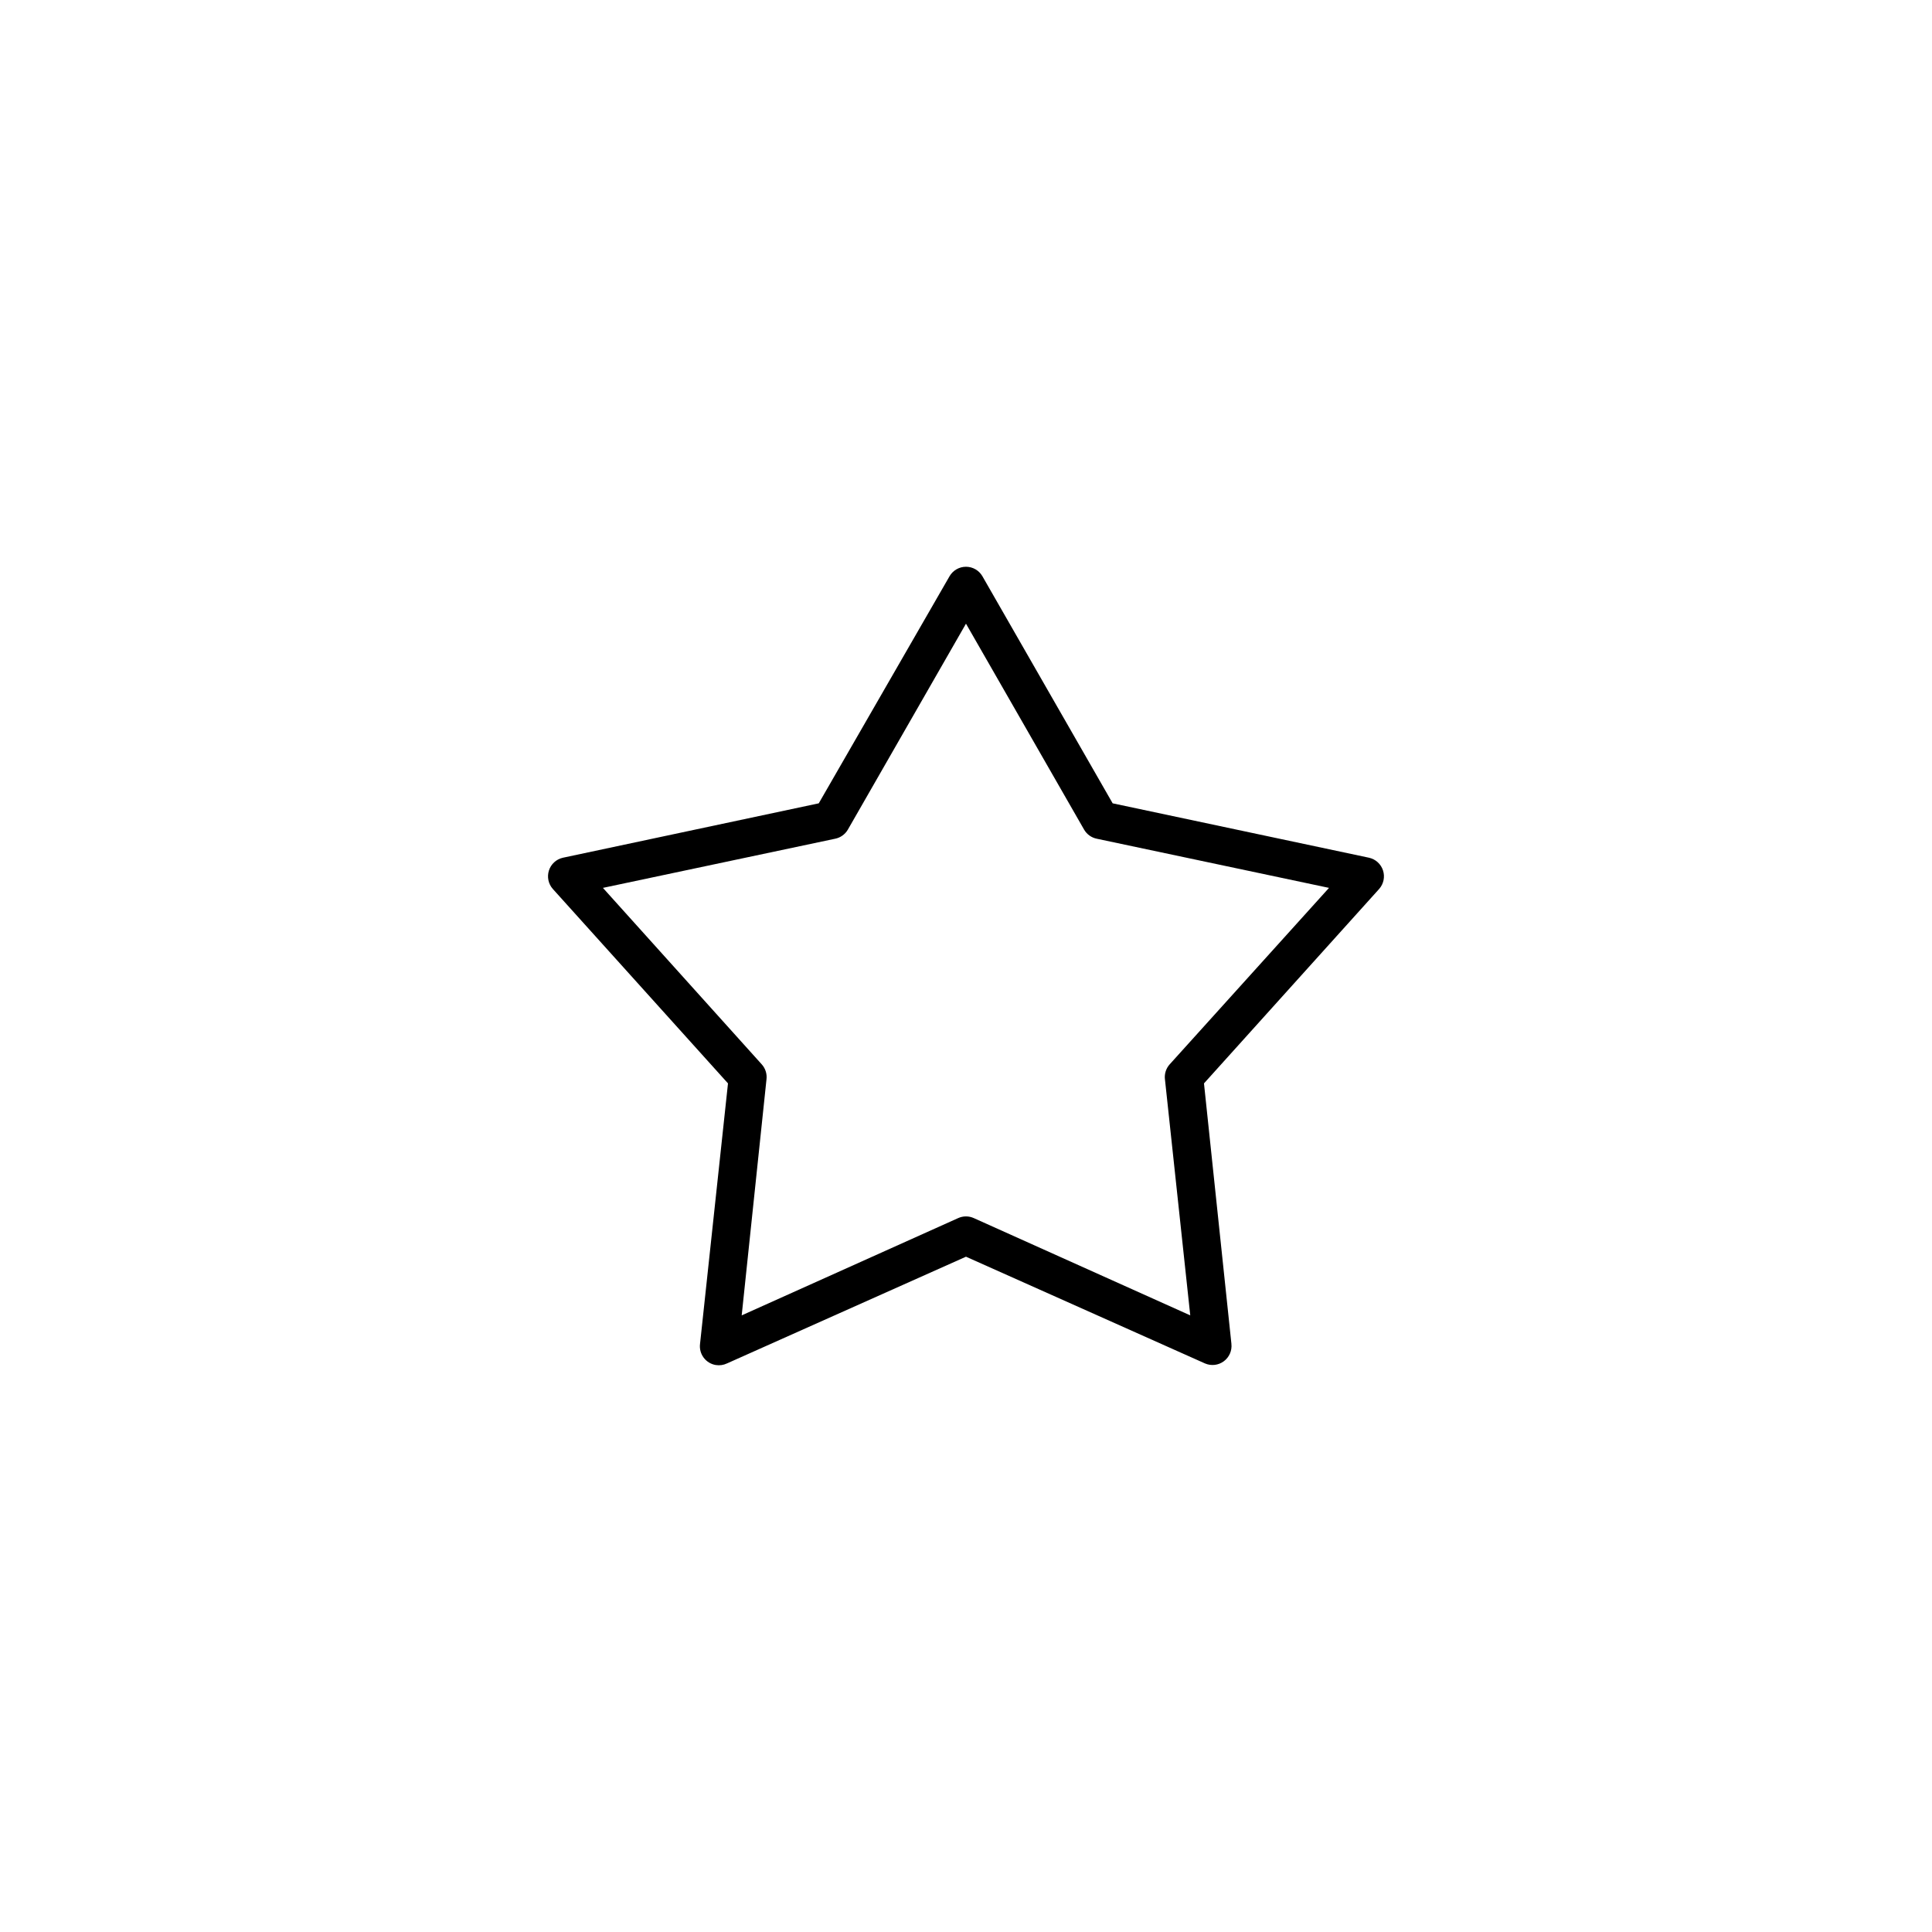 <?xml version="1.0" encoding="UTF-8"?>
<!-- Uploaded to: SVG Repo, www.svgrepo.com, Generator: SVG Repo Mixer Tools -->
<svg fill="#000000" width="800px" height="800px" version="1.1" viewBox="144 144 512 512" xmlns="http://www.w3.org/2000/svg">
 <path d="m333.71 505.75c-2.676-0.434-4.531-2.91-4.195-5.602l7.41-69.039-46.426-51.531c-1.184-1.336-1.57-3.195-1.027-4.891 0.547-1.699 1.945-2.981 3.684-3.375l67.824-14.422 34.68-60.215c0.906-1.535 2.555-2.477 4.336-2.477s3.43 0.941 4.332 2.477l34.539 60.215 67.965 14.422c1.738 0.395 3.137 1.676 3.684 3.375 0.547 1.695 0.156 3.555-1.023 4.891l-46.426 51.531 7.273 69.039h-0.004c0.195 1.781-0.57 3.535-2.012 4.602-1.438 1.066-3.336 1.289-4.981 0.578l-63.348-28.289-63.348 28.289h-0.004c-0.914 0.434-1.938 0.578-2.934 0.418zm6.852-13.164 57.336-25.766c1.332-0.613 2.863-0.613 4.195 0l57.336 25.766-6.711-62.598h-0.004c-0.156-1.426 0.301-2.852 1.258-3.918l42.23-46.773-61.531-13.023h0.004c-1.406-0.277-2.629-1.145-3.356-2.379l-31.324-54.613-31.324 54.613c-0.73 1.234-1.953 2.102-3.359 2.379l-61.531 13.023 42.094 46.773c0.957 1.066 1.418 2.492 1.258 3.918l-6.574 62.598z"/>
</svg>